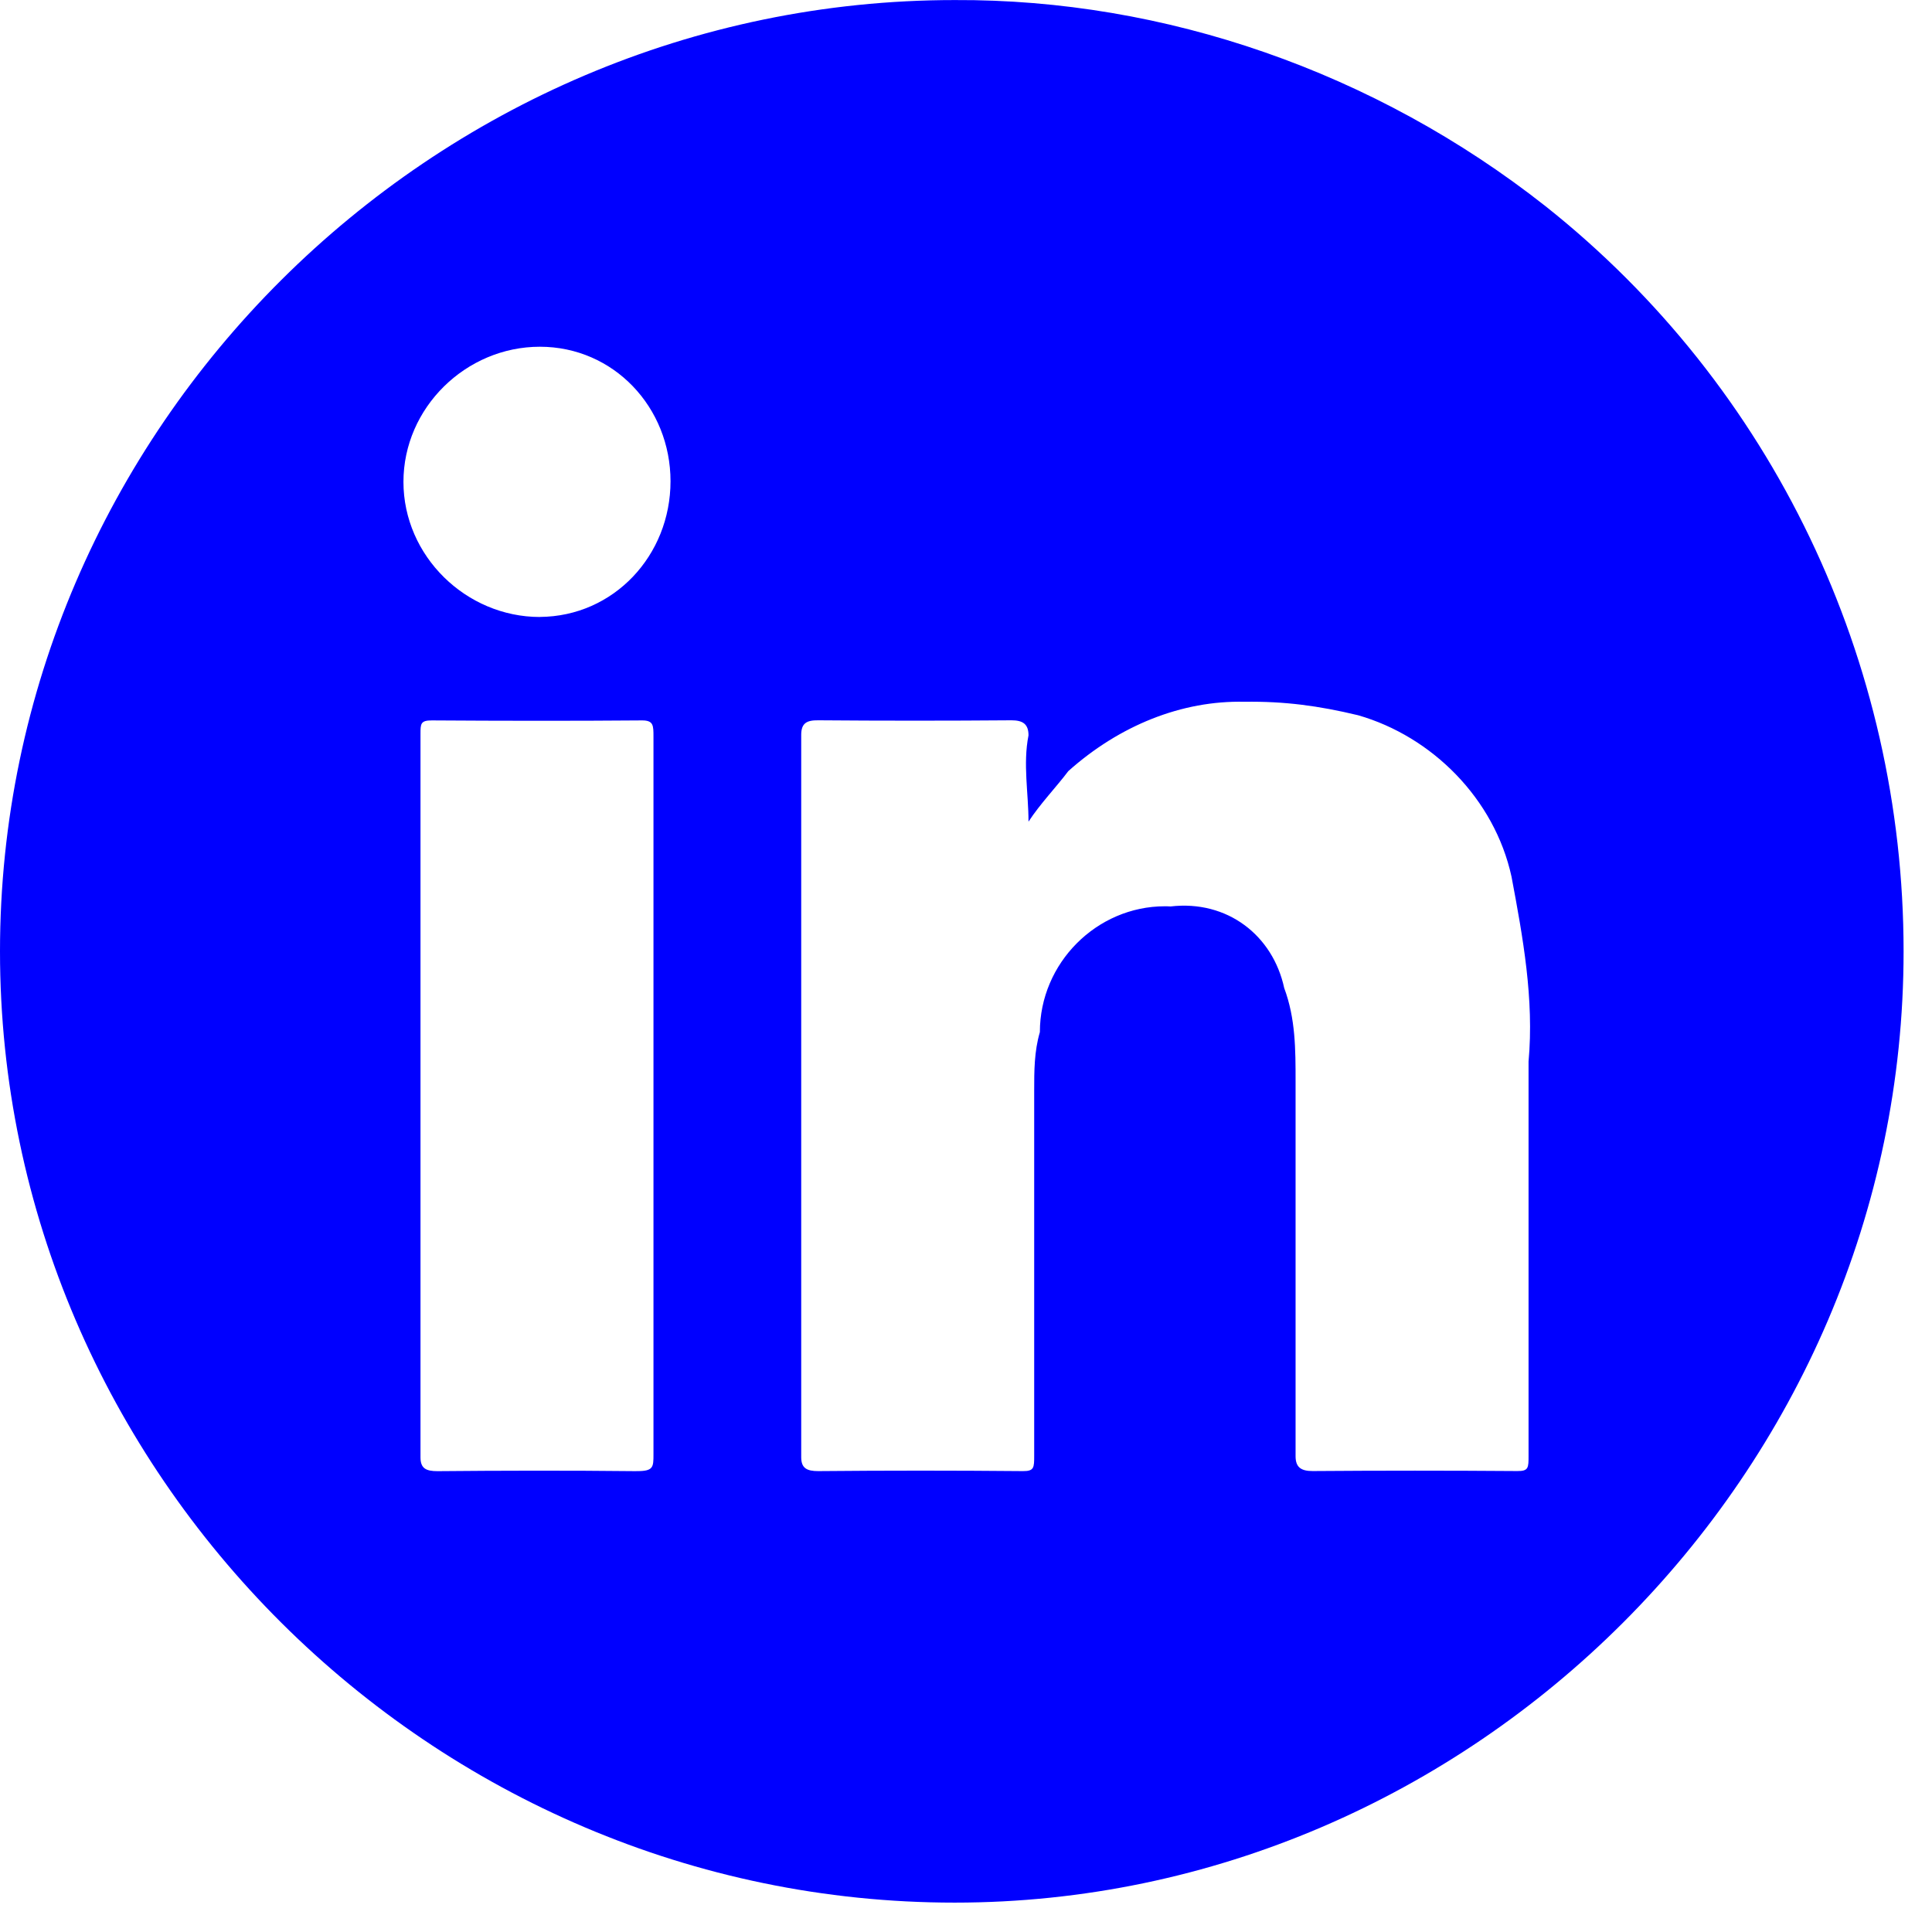 <?xml version="1.0" encoding="UTF-8" standalone="no"?>
<!DOCTYPE svg PUBLIC "-//W3C//DTD SVG 1.1//EN" "http://www.w3.org/Graphics/SVG/1.1/DTD/svg11.dtd">
<svg width="100%" height="100%" viewBox="0 0 34 34" version="1.1" xmlns="http://www.w3.org/2000/svg" xmlns:xlink="http://www.w3.org/1999/xlink" xml:space="preserve" xmlns:serif="http://www.serif.com/" style="fill-rule:evenodd;clip-rule:evenodd;stroke-linejoin:round;stroke-miterlimit:2;">
    <g id="Path_8768" transform="matrix(1,0,0,1,-10840.5,-343.799)">
        <path d="M10857.3,343.8C10848.1,343.801 10840.5,351.358 10840.5,360.541C10840.5,369.725 10848.1,377.282 10857.3,377.282C10866.4,377.282 10874,369.725 10874,360.541C10874,355.437 10871.7,350.603 10867.7,347.429C10864.7,345.064 10861,343.782 10857.3,343.8ZM10851.7,369.689C10850.5,369.676 10849.3,369.679 10848.2,369.689C10848,369.689 10847.9,369.643 10847.9,369.446C10847.9,365.202 10847.9,360.958 10847.9,356.714C10847.9,356.539 10847.9,356.476 10848.1,356.477C10849.3,356.485 10850.6,356.487 10851.8,356.477C10852,356.477 10852,356.565 10852,356.764C10852,358.877 10852,360.991 10852,363.104C10852,365.204 10852,367.296 10852,369.392C10852,369.62 10852,369.691 10851.7,369.688L10851.7,369.689ZM10850,354.657C10848.7,354.656 10847.6,353.583 10847.6,352.279C10847.6,350.974 10848.7,349.901 10850,349.901C10851.3,349.901 10852.3,350.968 10852.3,352.268C10852.3,353.574 10851.3,354.648 10850,354.656L10850,354.657ZM10867.4,369.416C10867.4,369.632 10867.4,369.689 10867.2,369.687C10866,369.678 10864.8,369.678 10863.6,369.687C10863.4,369.687 10863.3,369.624 10863.3,369.426C10863.3,367.226 10863.3,365.026 10863.3,362.826C10863.3,362.273 10863.3,361.722 10863.1,361.187C10862.9,360.261 10862.1,359.635 10861.1,359.751C10861.1,359.749 10861,359.748 10861,359.748C10859.8,359.748 10858.8,360.747 10858.8,361.962C10858.7,362.304 10858.7,362.649 10858.7,362.994C10858.7,365.134 10858.7,367.274 10858.7,369.414C10858.7,369.627 10858.7,369.69 10858.5,369.688C10857.3,369.677 10856.1,369.677 10854.9,369.688C10854.7,369.688 10854.6,369.638 10854.6,369.443C10854.6,365.206 10854.6,360.969 10854.6,356.732C10854.6,356.522 10854.7,356.473 10854.9,356.475C10856,356.484 10857.2,356.484 10858.3,356.475C10858.5,356.475 10858.6,356.541 10858.6,356.74C10858.5,357.246 10858.6,357.753 10858.6,358.259C10858.8,357.95 10859.1,357.637 10859.3,357.37C10860.2,356.565 10861.3,356.124 10862.4,356.149C10863.1,356.139 10863.7,356.218 10864.4,356.386C10865.7,356.759 10866.8,357.854 10867.1,359.226C10867.3,360.289 10867.5,361.384 10867.4,362.48C10867.4,364.79 10867.4,367.1 10867.4,369.415L10867.4,369.416Z" style="fill:rgb(0,0,255);fill-rule:nonzero;"/>
    </g>
</svg>
